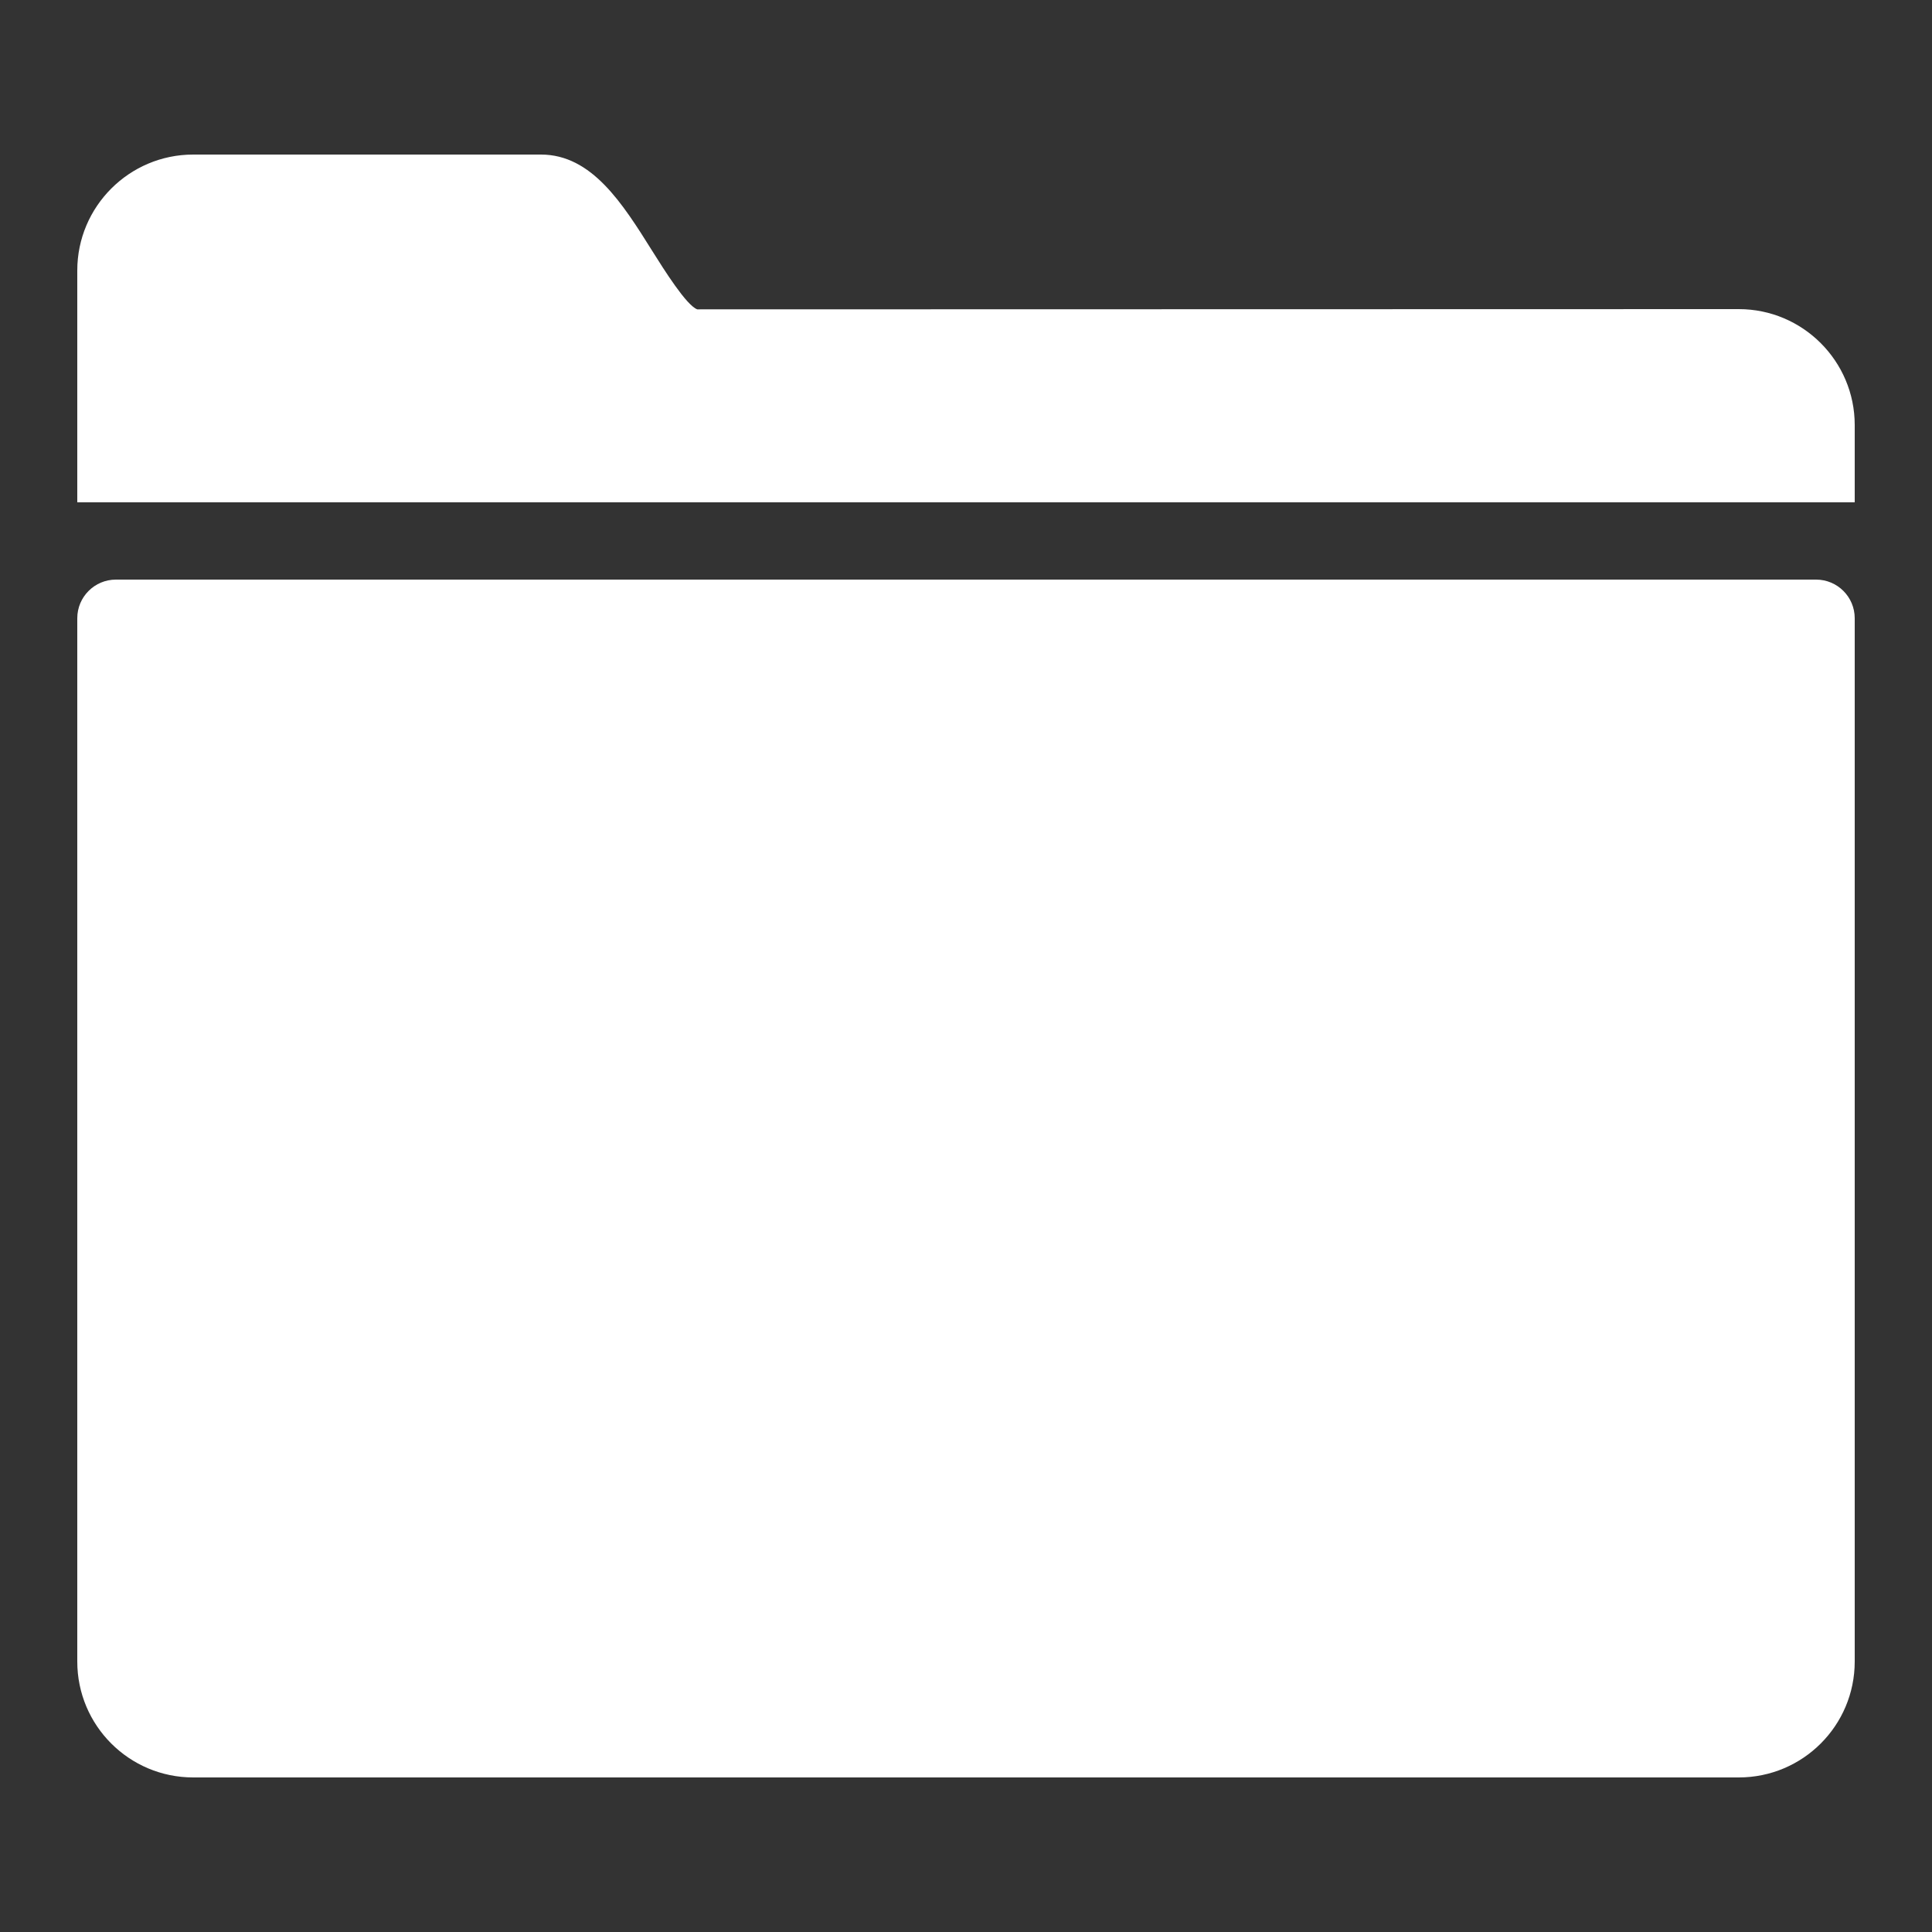 <svg xmlns="http://www.w3.org/2000/svg" xmlns:xlink="http://www.w3.org/1999/xlink" viewBox="0,0,256,256" width="500px" height="500px" fill-rule="nonzero"><rect x="0" y="0" width="256" height="256" fill="#333333" stroke="none"/><g fill="#ffffff" fill-rule="nonzero" stroke="none" stroke-width="1" stroke-linecap="butt" stroke-linejoin="miter" stroke-miterlimit="10" stroke-dasharray="" stroke-dashoffset="0" font-family="none" font-weight="none" font-size="none" text-anchor="none" style="mix-blend-mode: normal"><g transform="scale(5.12,5.12)"><path d="M5,4c-1.654,0 -3,1.346 -3,3v6h1h44h1v-2c0,-1.654 -1.346,-3 -3,-3l-26.955,0.006c-0.279,-0.101 -0.856,-1.02 -1.166,-1.514c-0.767,-1.224 -1.562,-2.492 -2.879,-2.492zM3,15c-0.552,0 -1,0.448 -1,1v27c0,1.657 1.343,3 3,3h40c1.657,0 3,-1.343 3,-3v-27c0,-0.552 -0.448,-1 -1,-1z"></path></g></g></svg>